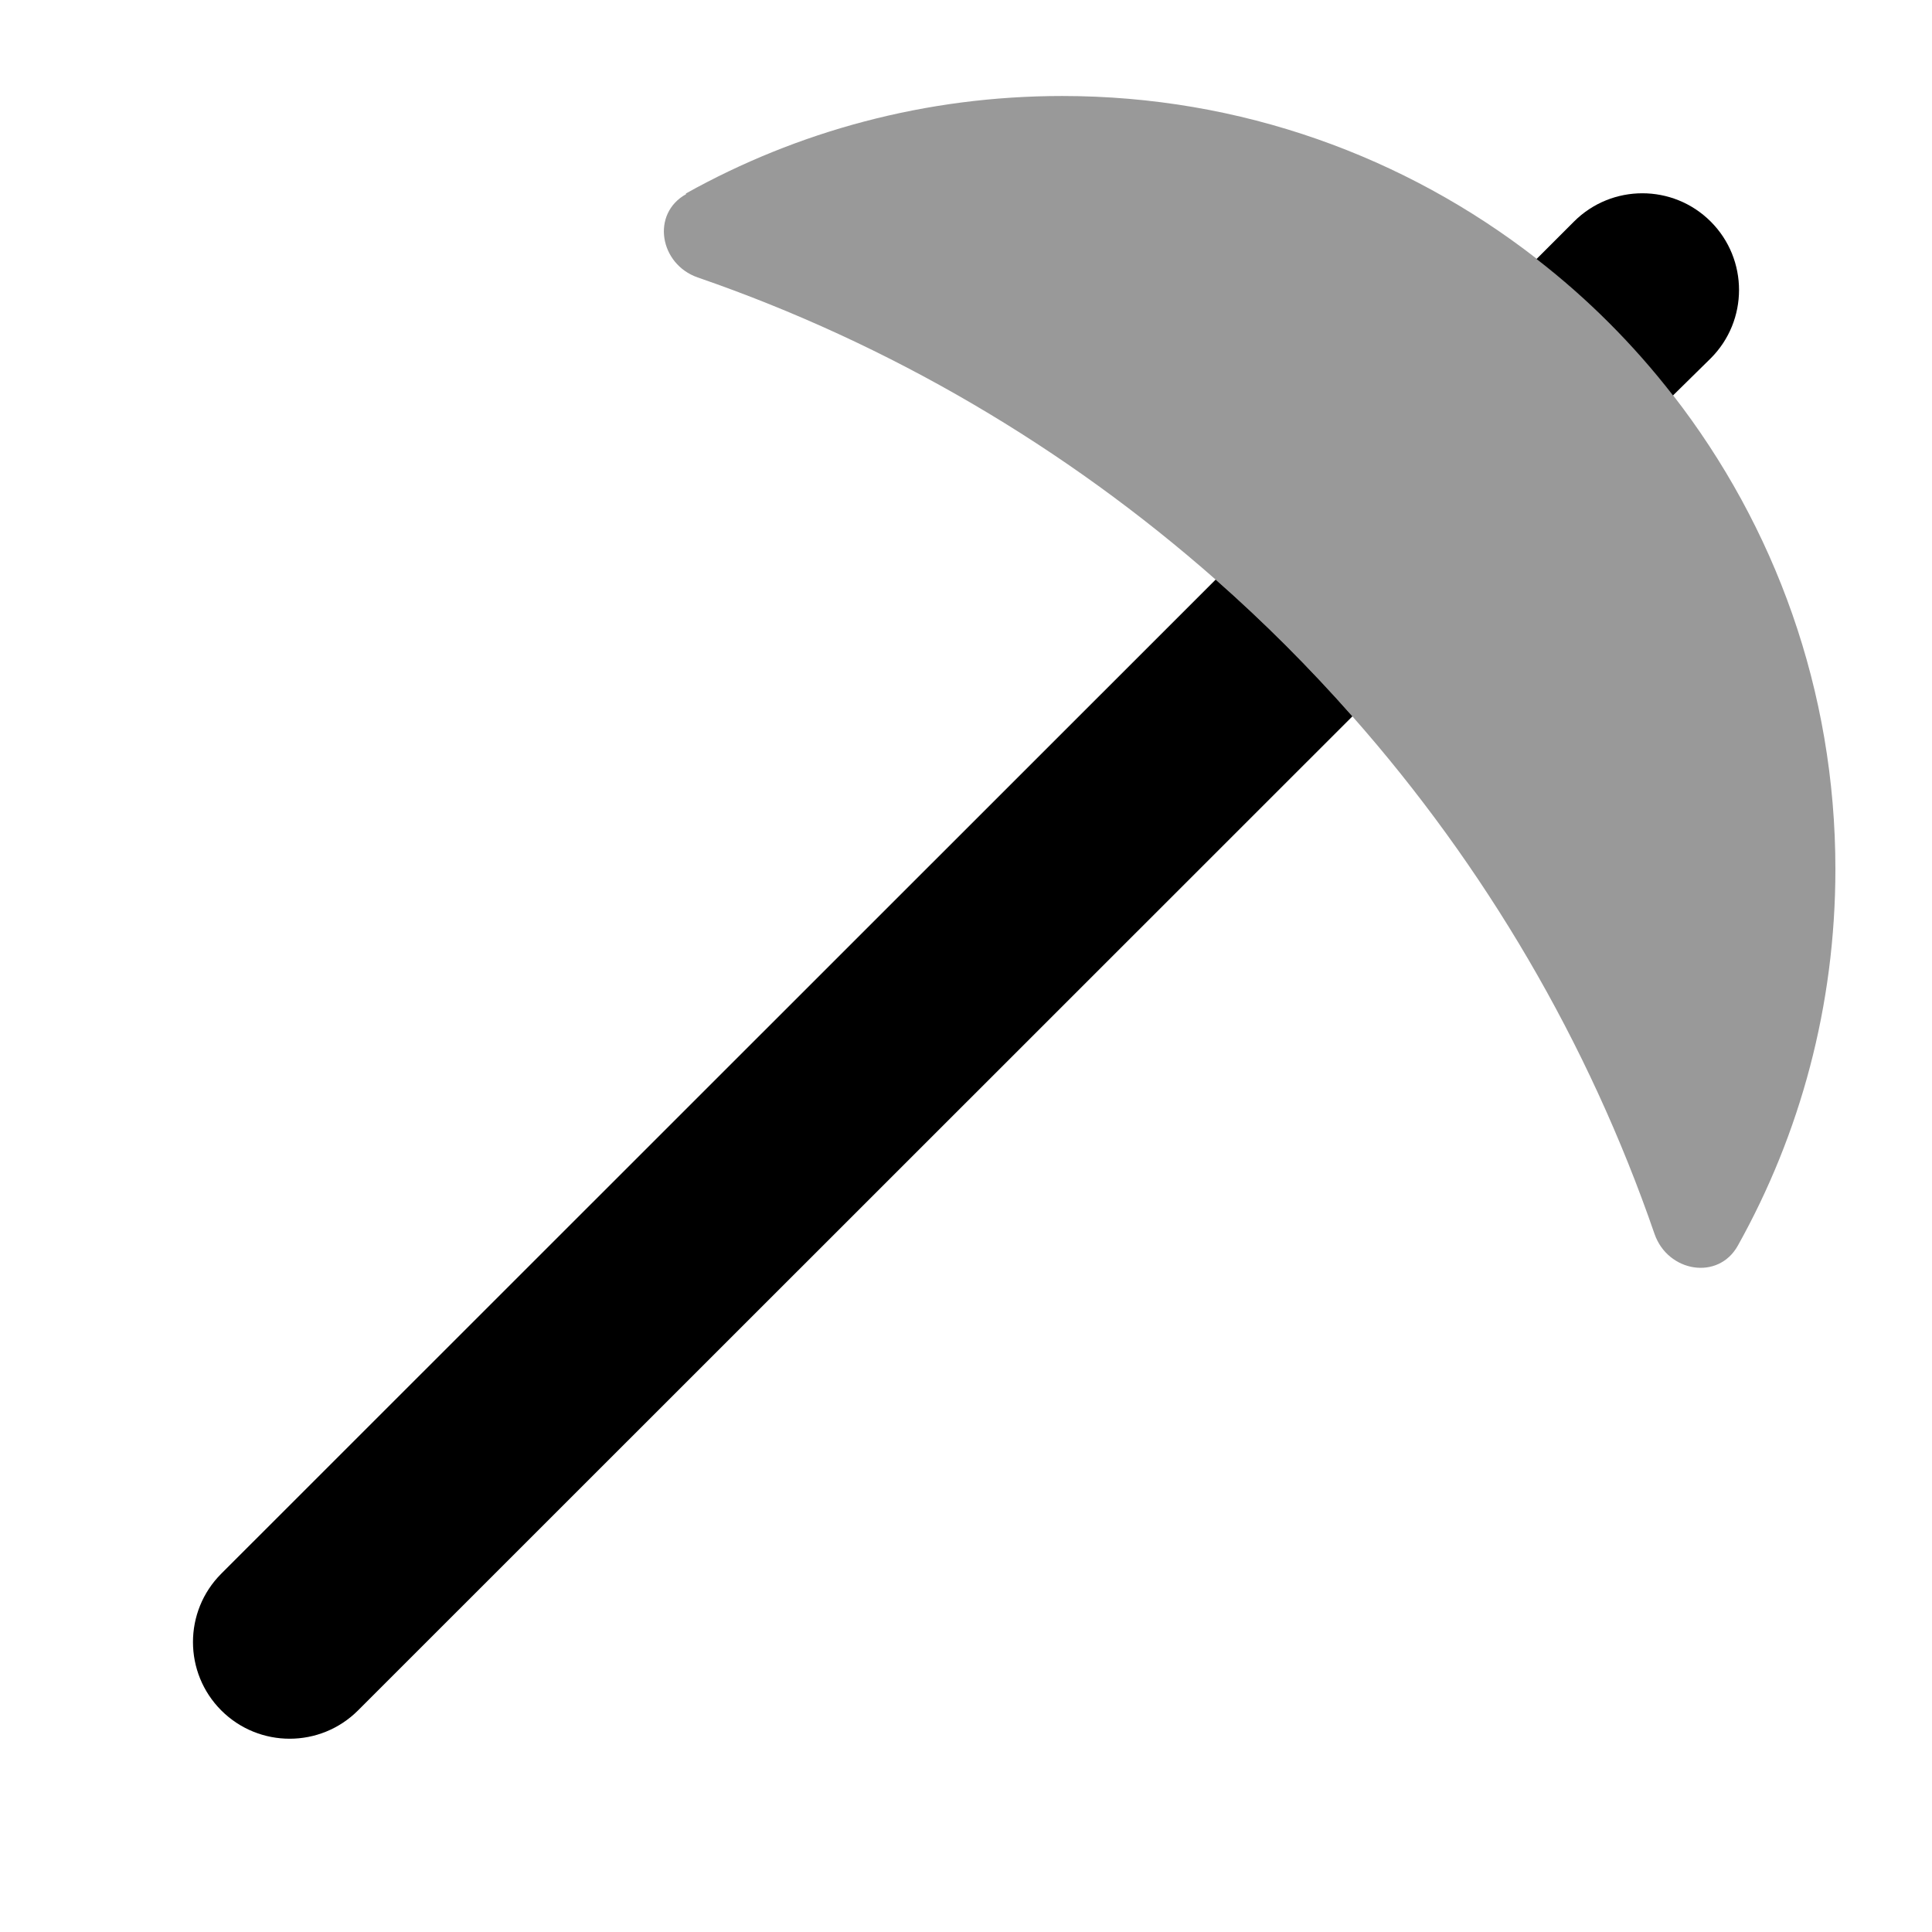 <svg xmlns="http://www.w3.org/2000/svg" viewBox="0 0 640 640"><!--! Font Awesome Pro 7.1.0 by @fontawesome - https://fontawesome.com License - https://fontawesome.com/license (Commercial License) Copyright 2025 Fonticons, Inc. --><path opacity=".4" fill="currentColor" d="M227.3 64.3C215.6 70.8 218.5 87.5 231.1 91.9C294.9 113.9 353.1 148.3 402.7 192C418.7 206.1 433.8 221.2 448 237.3C491.8 286.9 526.1 345 548.1 408.8C552.5 421.4 569.2 424.3 575.7 412.6C596.3 375.7 608 333.2 608 287.9C608 228.7 587.9 174.3 554.2 130.9C541.1 114 525.8 98.8 508.9 85.6C465.5 51.9 411.1 31.8 351.9 31.8C306.6 31.8 264.1 43.5 227.2 64.1z"/><path fill="currentColor" d="M554.2 131C541.1 114.1 525.9 98.9 509 85.8L521.4 73.4C533.9 60.9 554.2 60.9 566.7 73.4C579.2 85.9 579.2 106.2 566.7 118.7L554.2 131zM402.7 192C418.7 206.1 433.8 221.2 448 237.3L118.6 566.6C106.1 579.1 85.8 579.1 73.3 566.6C60.8 554.1 60.8 533.8 73.3 521.3L402.7 192z"/></svg>